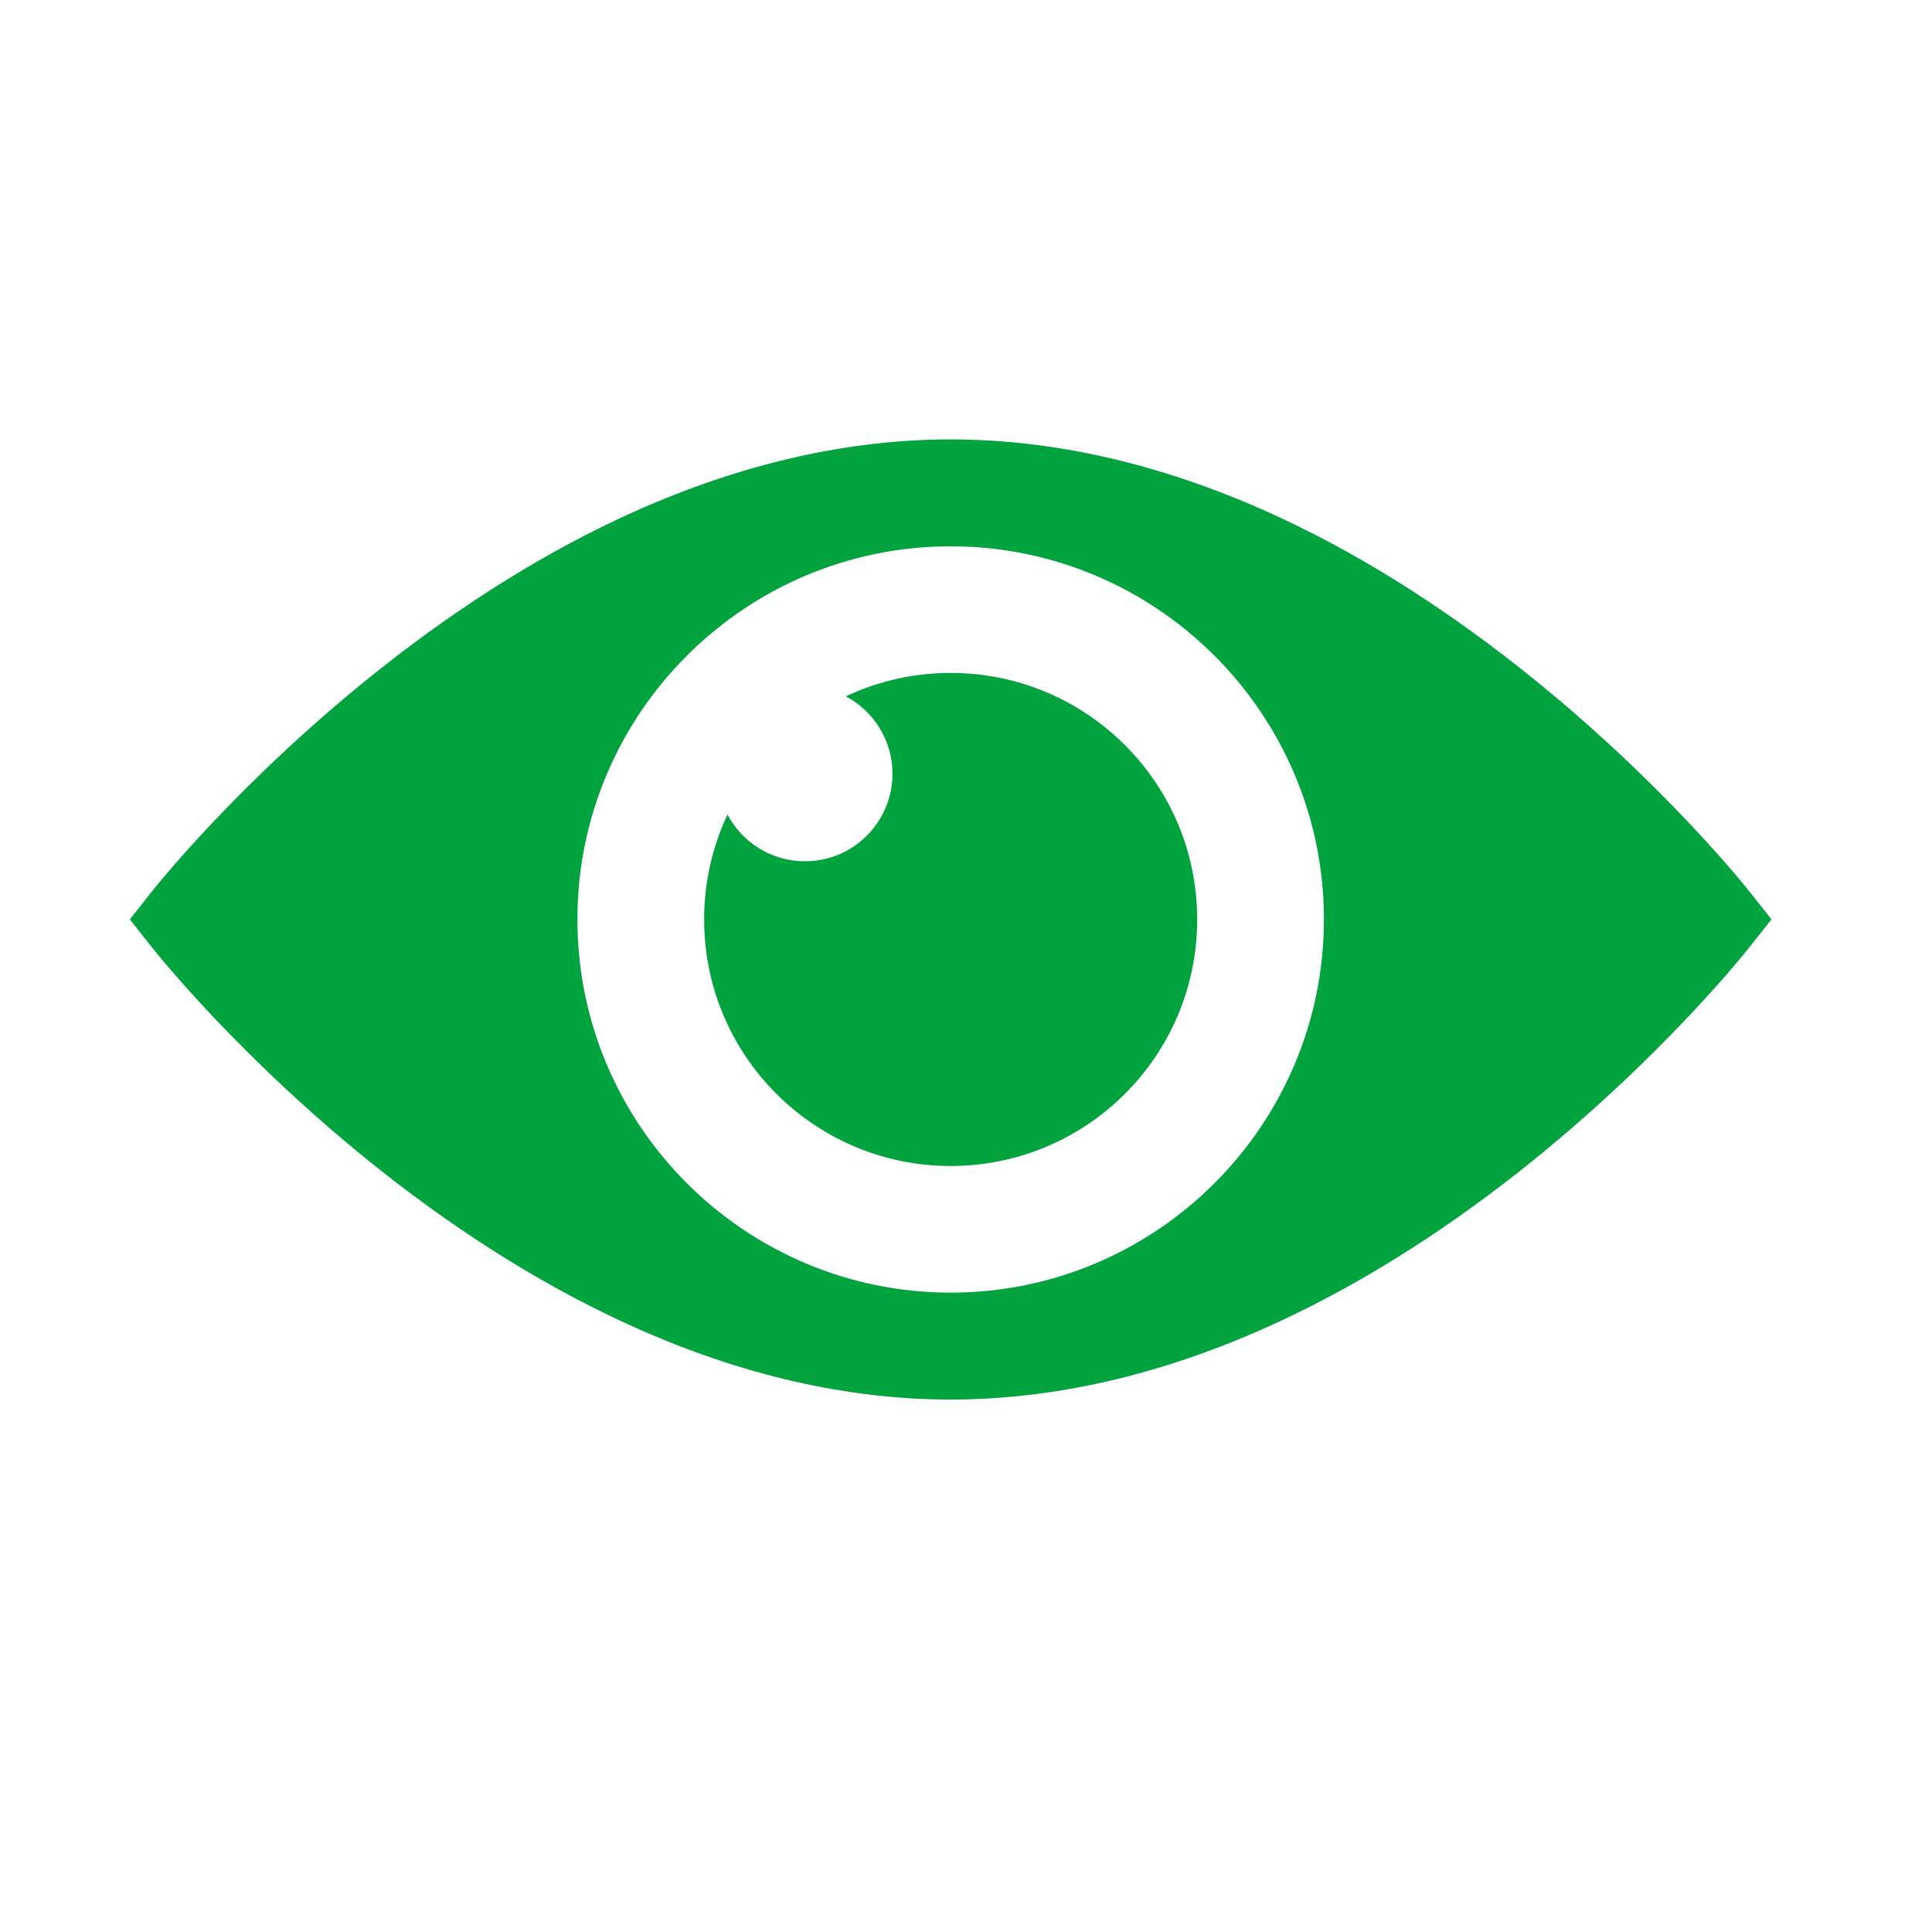 <?xml version="1.0" encoding="utf-8"?>
<!-- Generator: Adobe Illustrator 24.0.2, SVG Export Plug-In . SVG Version: 6.00 Build 0)  -->
<svg version="1.1" id="Livello_1" xmlns="http://www.w3.org/2000/svg" xmlns:xlink="http://www.w3.org/1999/xlink" x="0px" y="0px"
	 viewBox="0 0 1133.86 1133.86" style="enable-background:new 0 0 1133.86 1133.86;" xml:space="preserve">
<style type="text/css">
	.st0{fill:#00A33D;}
</style>
<g>
	<path class="st0" d="M1028.05,524.89c-2.06-2.72-53.23-67.43-136.12-132.93c-49.01-38.67-98.94-69.59-148.53-91.78
		c-62.88-28.09-125.19-42.3-185.48-42.3c-60.27,0-122.59,14.21-185.48,42.3c-49.57,22.19-99.5,53.11-148.52,91.78
		c-82.91,65.5-134.08,130.21-136.12,132.93l-11.6,14.68l11.6,14.67c2.04,2.72,53.22,67.56,136.12,133.06
		c49.01,38.66,98.94,69.49,148.52,91.66c62.88,28.2,125.21,42.41,185.48,42.41c60.28,0,122.59-14.21,185.48-42.41
		c49.59-22.17,99.52-53,148.53-91.66c82.89-65.5,134.07-130.33,136.12-133.06l11.6-14.67L1028.05,524.89z M557.93,758.63
		c-120.82,0-219.06-98.25-219.06-219.06c0-120.72,98.25-218.95,219.06-218.95c120.83,0,219.06,98.23,219.06,218.95
		C776.99,660.38,678.76,758.63,557.93,758.63z"/>
	<path class="st0" d="M557.93,394.94c-22.01,0-42.87,4.93-61.55,13.72c16.3,8.61,27.41,25.73,27.41,45.44
		c0,28.37-23,51.38-51.38,51.38c-19.72,0-36.83-11.11-45.44-27.41c-8.79,18.68-13.72,39.54-13.72,61.55
		c0,79.91,64.78,144.68,144.68,144.68c79.91,0,144.68-64.78,144.68-144.68S637.84,394.94,557.93,394.94z"/>
</g>
</svg>
